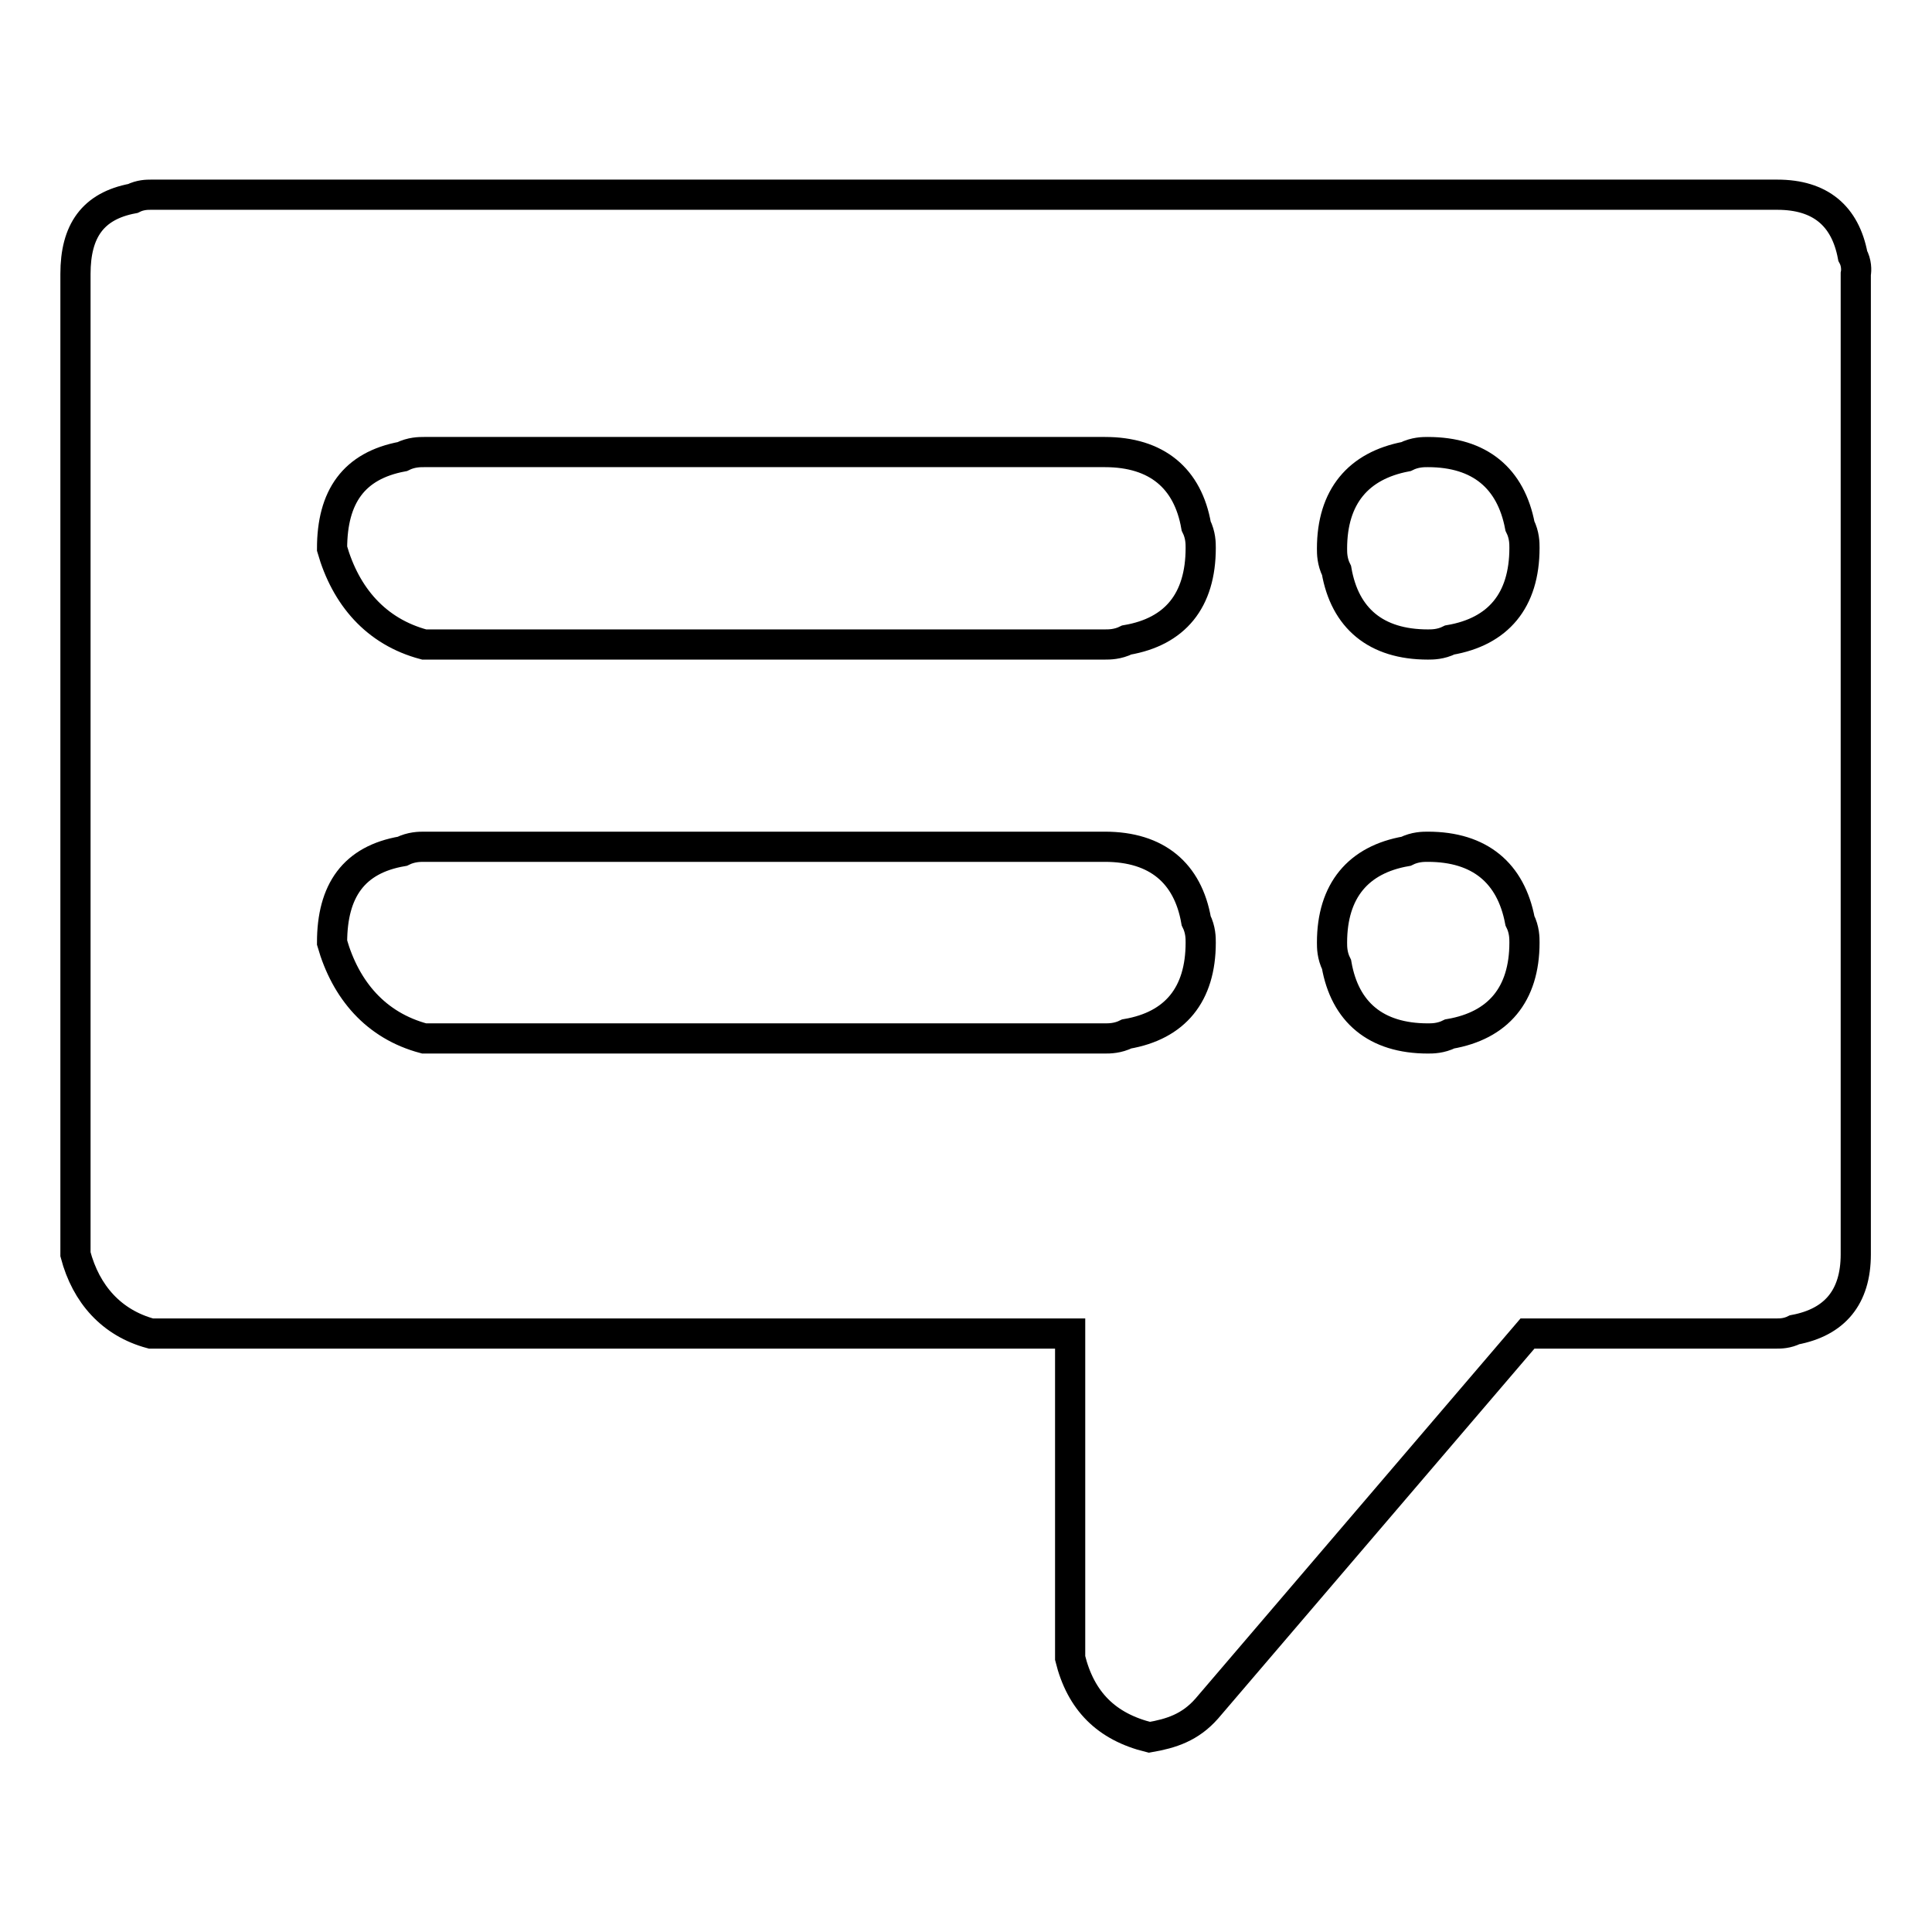 <?xml version="1.0" encoding="utf-8"?>
<!-- Svg Vector Icons : http://www.onlinewebfonts.com/icon -->
<!DOCTYPE svg PUBLIC "-//W3C//DTD SVG 1.1//EN" "http://www.w3.org/Graphics/SVG/1.1/DTD/svg11.dtd">
<svg version="1.1" xmlns="http://www.w3.org/2000/svg" xmlns:xlink="http://www.w3.org/1999/xlink" x="0px" y="0px" viewBox="0 0 256 256" enable-background="new 0 0 256 256" xml:space="preserve">
<g> <path stroke-width="4" fill-opacity="0" stroke="#000000"  d="M245.5,33.9c-1-5.3-4.3-8.1-10-8.1H20c-0.5,0-1.4,0-2.4,0.5c-5.3,1-7.6,4.3-7.6,10v129.9 c1.4,5.3,4.8,9.1,10,10.5h121.8v43c1.4,5.7,4.8,9.1,10.5,10.5c2.9-0.5,5.4-1.3,7.6-3.8l42.5-49.7h33c0.5,0,1.4,0,2.4-0.5 c5.3-1,8.1-4.3,8.1-10V36.3C246,35.8,246,34.8,245.5,33.9z M149.3,137c-1.2,0.6-2.3,0.6-2.9,0.6v0H56.2 c-6.4-1.7-10.4-6.4-12.2-12.7c0-6.9,2.9-11,9.3-12.1c1.2-0.6,2.3-0.6,2.9-0.6h90.2c6.9,0,11,3.5,12.1,9.8c0.6,1.2,0.6,2.3,0.6,2.9 C159.1,131.8,155.7,135.9,149.3,137z M149.3,84.8c-1.2,0.6-2.3,0.6-2.9,0.6H56.2C49.8,83.7,45.8,79,44,72.7c0-6.9,2.9-11,9.3-12.2 c1.2-0.6,2.3-0.6,2.9-0.6h90.2c6.9,0,11,3.5,12.1,9.8c0.6,1.2,0.6,2.3,0.6,2.9C159.1,79.6,155.7,83.7,149.3,84.8z M192.1,137 c-1.2,0.6-2.3,0.6-2.9,0.6c-6.9,0-11-3.5-12.1-9.8c-0.6-1.2-0.6-2.3-0.6-2.9c0-6.9,3.5-11,9.8-12.1c1.2-0.6,2.3-0.6,2.9-0.6 c6.9,0,11,3.5,12.2,9.8c0.6,1.2,0.6,2.3,0.6,2.9C202,131.8,198.5,135.9,192.1,137z M192.1,84.8c-1.2,0.6-2.3,0.6-2.9,0.6 c-6.9,0-11-3.5-12.1-9.8c-0.6-1.2-0.6-2.3-0.6-2.9c0-6.9,3.5-11,9.8-12.2c1.2-0.6,2.3-0.6,2.9-0.6c6.9,0,11,3.5,12.2,9.8 c0.6,1.2,0.6,2.3,0.6,2.9C202,79.6,198.5,83.7,192.1,84.8z"/></g>
</svg>